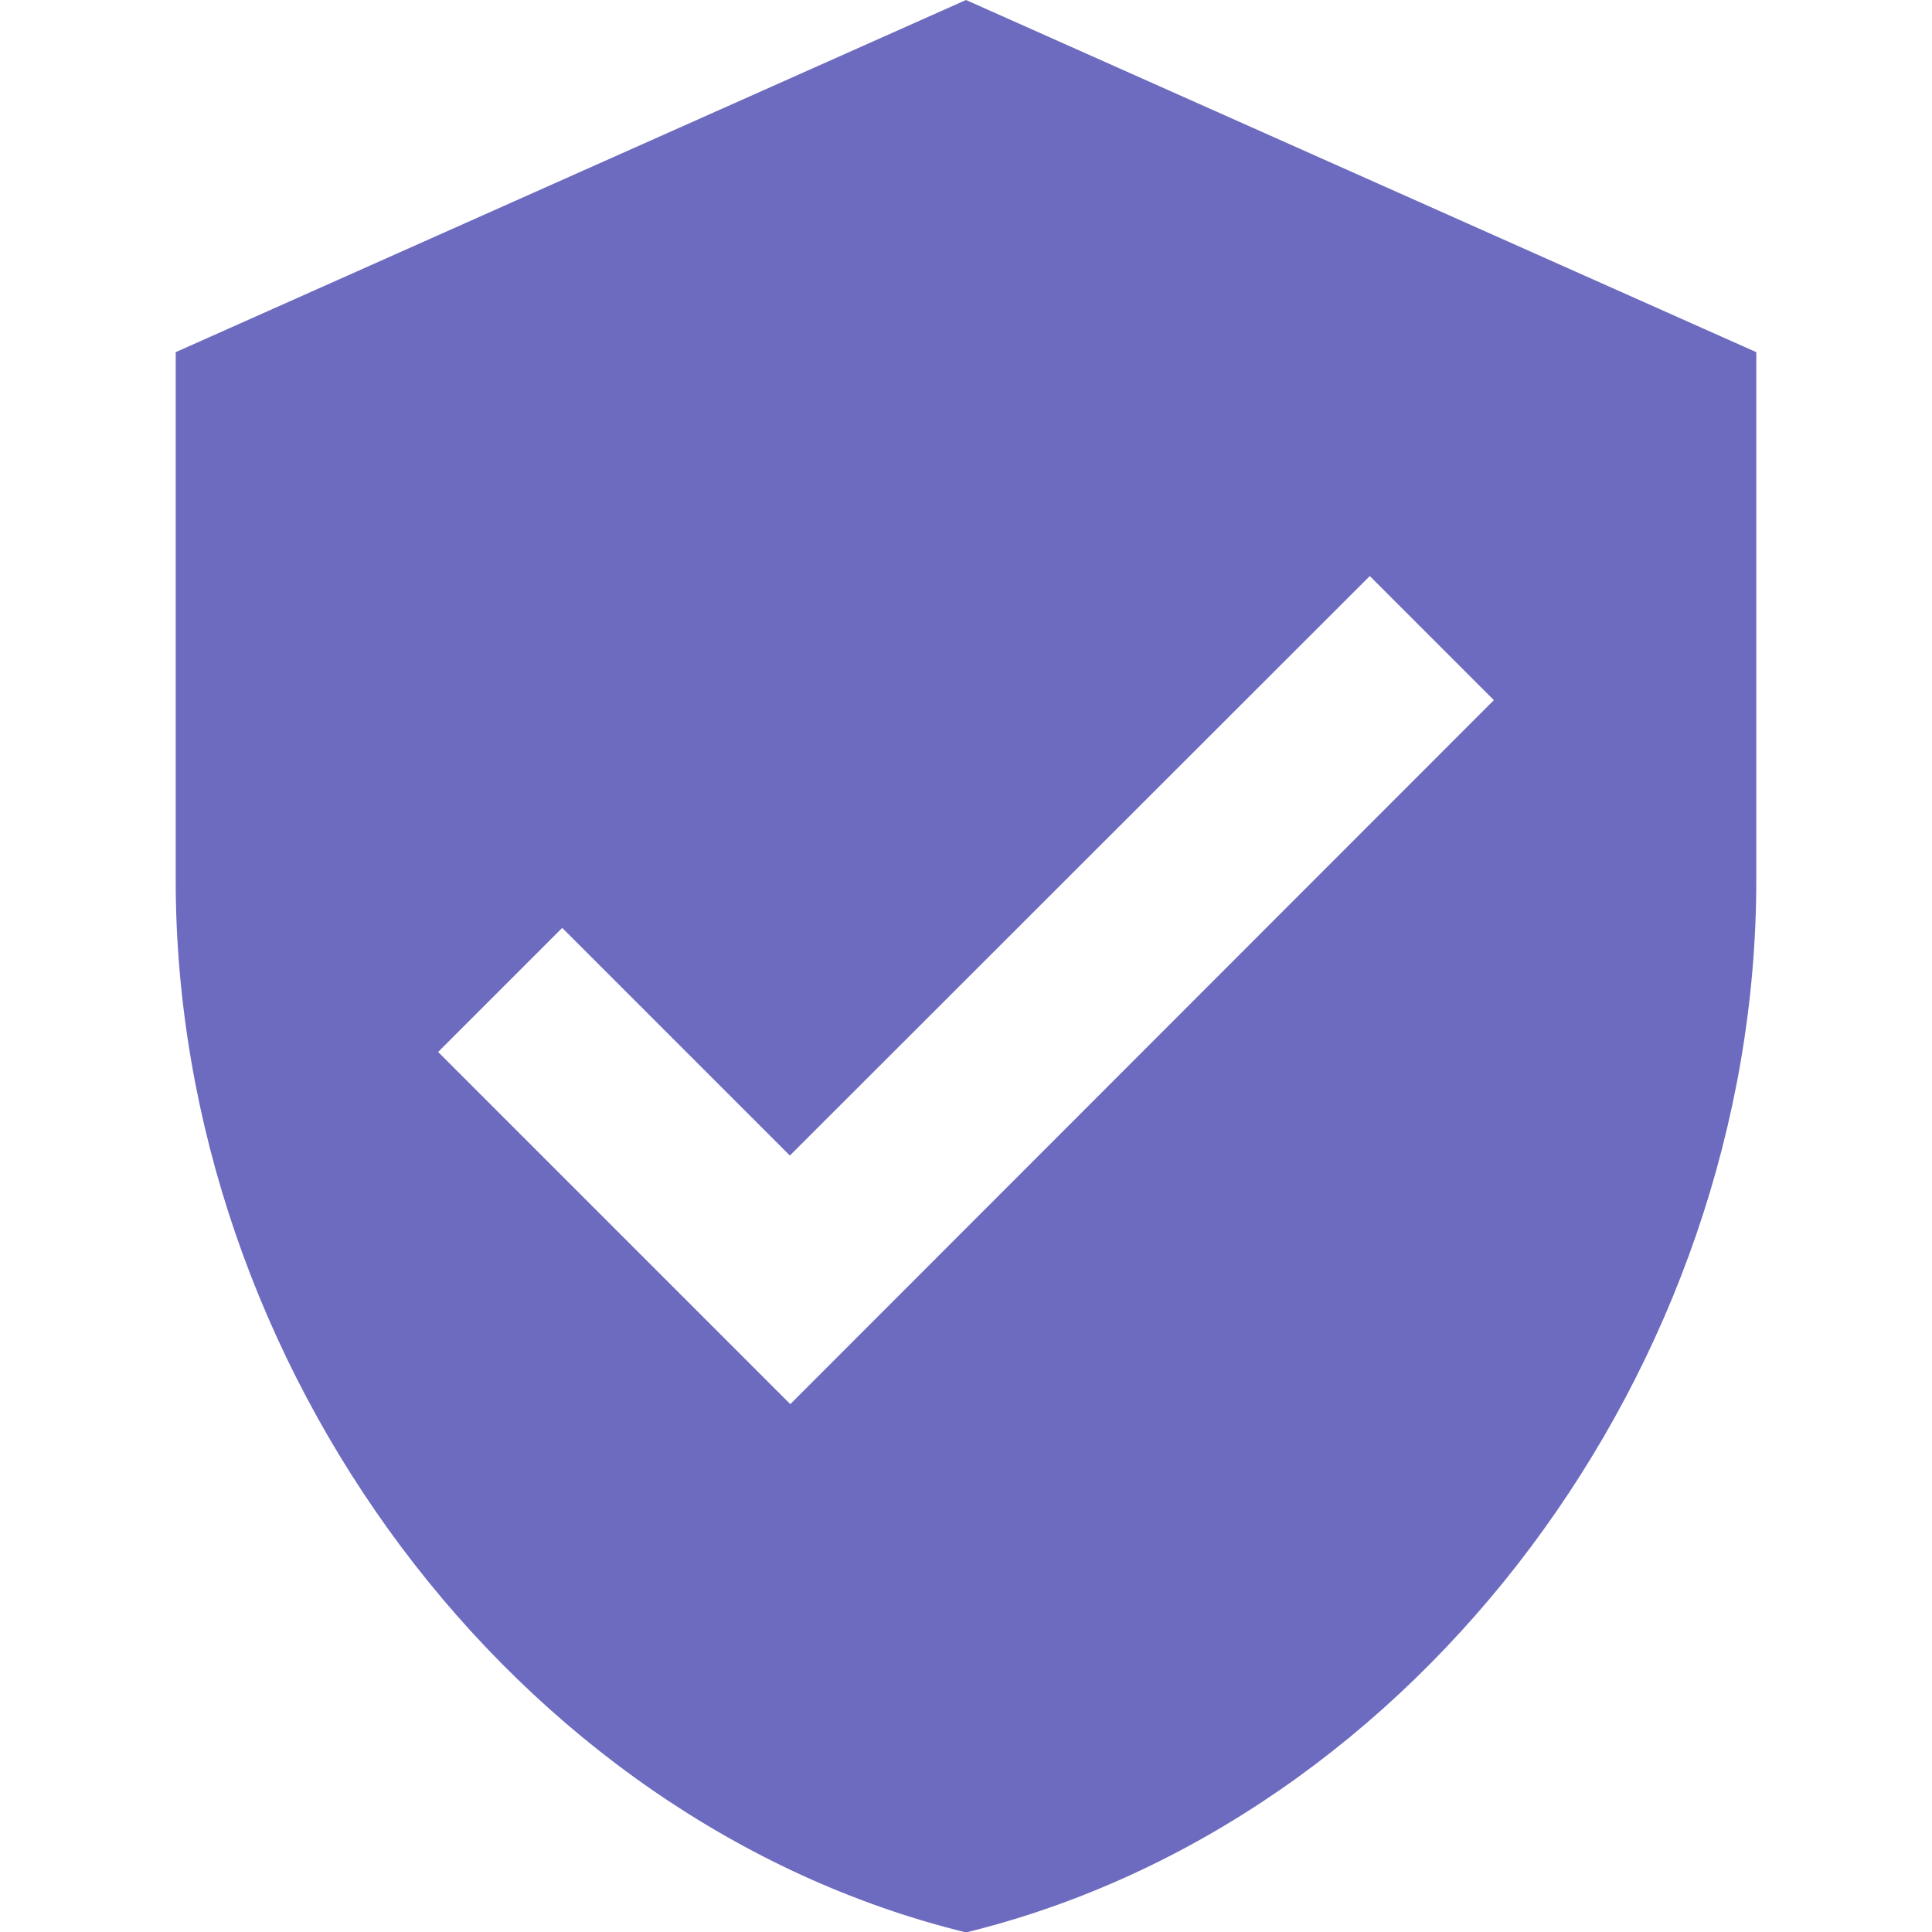 <?xml version="1.0" encoding="UTF-8"?>
<svg xmlns="http://www.w3.org/2000/svg" xmlns:xlink="http://www.w3.org/1999/xlink" width="18pt" height="18pt" viewBox="0 0 18 18" version="1.1">
<g id="surface1">
<path style=" stroke:none;fill-rule:nonzero;fill:#6d6bbf;fill-opacity:1;" d="M 9 0 L 1.637 3.281 L 1.637 8.199 C 1.637 12.73 4.789 16.973 9 18.004 C 13.211 16.973 16.363 12.734 16.363 8.199 L 16.363 3.281 Z M 7.363 13.082 L 4.082 9.801 L 5.238 8.645 L 7.359 10.766 L 12.762 5.367 L 13.918 6.523 Z M 7.363 13.082 "/>
</g>
</svg>